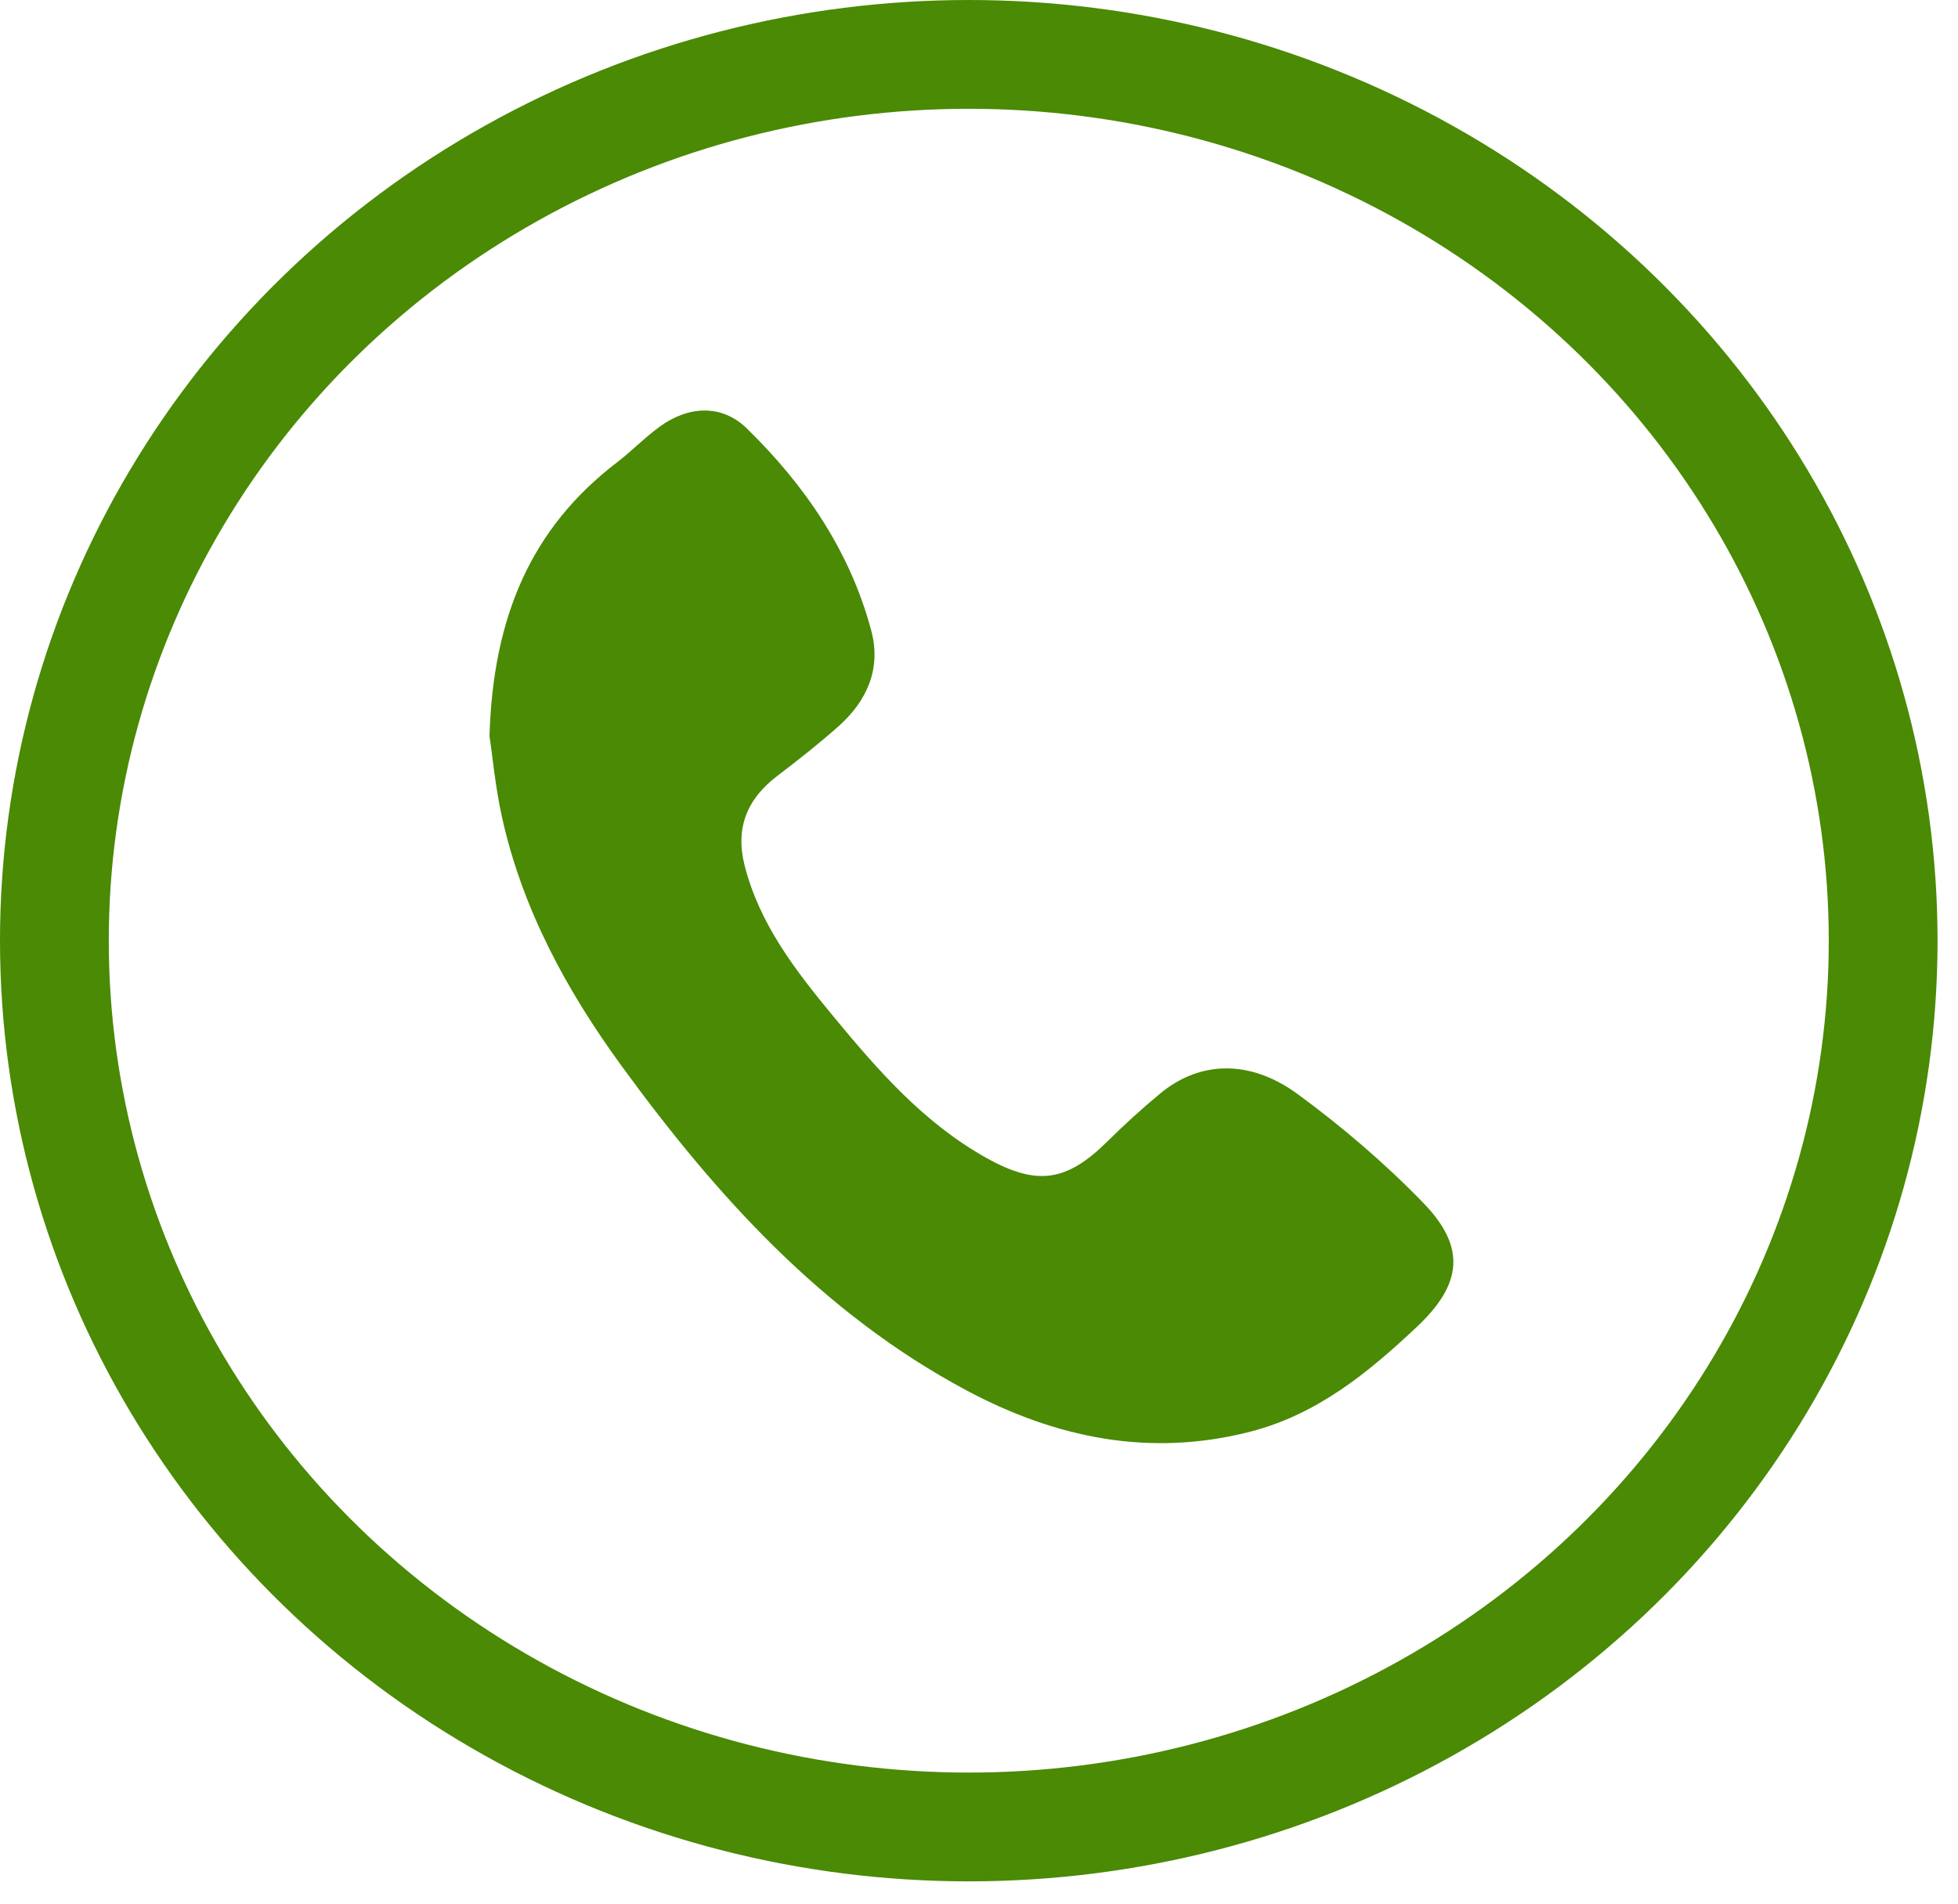 <?xml version="1.0" encoding="UTF-8" standalone="no"?>
<svg width="36px" height="35px" viewBox="0 0 36 35" version="1.1" xmlns="http://www.w3.org/2000/svg" xmlns:xlink="http://www.w3.org/1999/xlink" xmlns:sketch="http://www.bohemiancoding.com/sketch/ns">
    <!-- Generator: Sketch 3.5.1 (25234) - http://www.bohemiancoding.com/sketch -->
    <title>Group</title>
    <desc>Created with Sketch.</desc>
    <defs></defs>
    <g id="Page-1" stroke="none" stroke-width="1" fill="none" fill-rule="evenodd" sketch:type="MSPage">
        <g id="Group" sketch:type="MSLayerGroup" transform="translate(1, 1)">
            <ellipse id="Oval-21" stroke="#4A8A04" stroke-width="2" sketch:type="MSShapeGroup" cx="16.812" cy="16.295" rx="16.812" ry="16.295"></ellipse>
            <g id="Page-1" transform="translate(8, 6.548)" fill="#4A8A04" sketch:type="MSShapeGroup">
                <path d="M0,5.982 C0.065,3.8 0.761,2.164 2.343,0.954 C2.614,0.747 2.852,0.498 3.127,0.298 C3.656,-0.088 4.269,-0.121 4.73,0.328 C5.799,1.371 6.63,2.586 7.02,4.05 C7.205,4.746 6.941,5.34 6.415,5.807 C6.055,6.127 5.675,6.426 5.291,6.718 C4.735,7.141 4.516,7.674 4.69,8.362 C4.964,9.442 5.625,10.294 6.314,11.129 C7.139,12.128 7.989,13.104 9.144,13.746 C10.07,14.261 10.613,14.176 11.357,13.442 C11.67,13.133 11.996,12.834 12.335,12.554 C13.054,11.961 13.971,11.919 14.858,12.567 C15.678,13.168 16.462,13.839 17.17,14.569 C17.966,15.39 17.878,16.068 17.052,16.846 C16.156,17.69 15.219,18.457 13.989,18.774 C12.141,19.25 10.408,18.89 8.77,18.015 C6.122,16.601 4.166,14.433 2.427,12.048 C1.417,10.662 0.605,9.169 0.23,7.477 C0.105,6.913 0.053,6.333 0,5.982" id="Fill-1"></path>
            </g>
        </g>
    </g>
</svg>